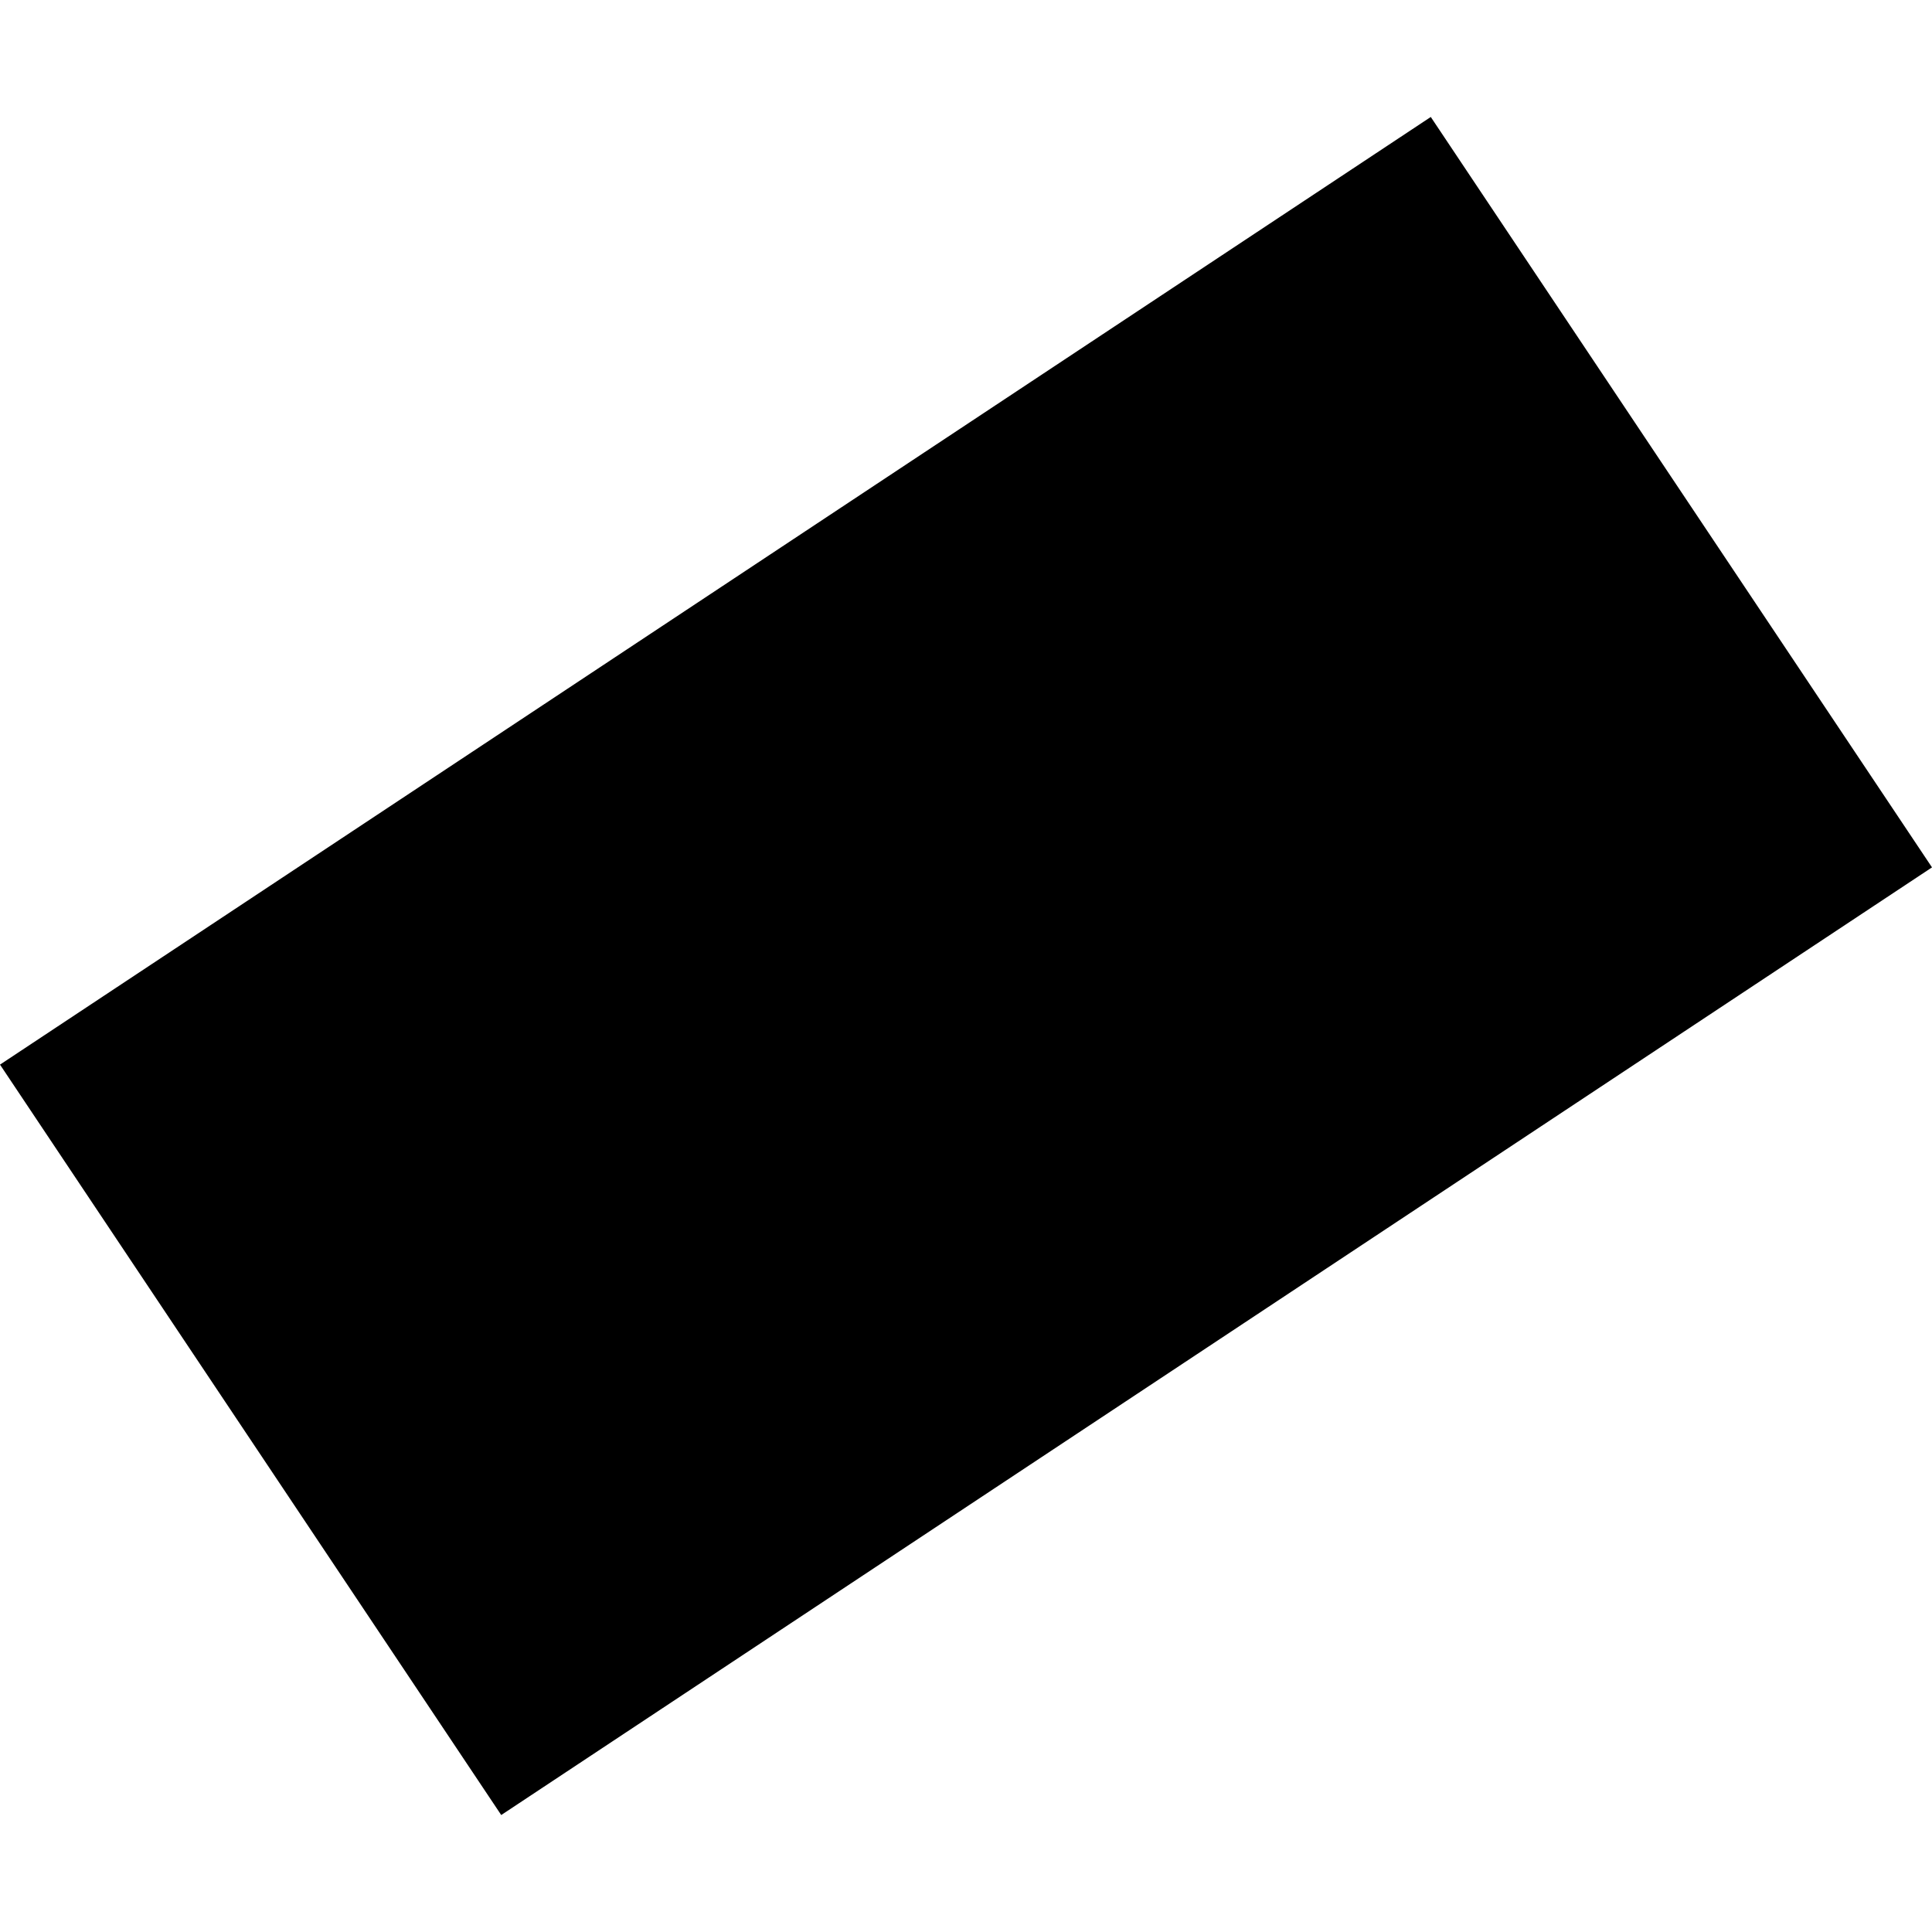 <?xml version="1.0" encoding="utf-8" standalone="no"?>
<!DOCTYPE svg PUBLIC "-//W3C//DTD SVG 1.1//EN"
  "http://www.w3.org/Graphics/SVG/1.1/DTD/svg11.dtd">
<!-- Created with matplotlib (https://matplotlib.org/) -->
<svg height="288pt" version="1.1" viewBox="0 0 288 288" width="288pt" xmlns="http://www.w3.org/2000/svg" xmlns:xlink="http://www.w3.org/1999/xlink">
 <defs>
  <style type="text/css">
*{stroke-linecap:butt;stroke-linejoin:round;}
  </style>
 </defs>
 <g id="figure_1">
  <g id="patch_1">
   <path d="M 0 288 
L 288 288 
L 288 0 
L 0 0 
z
" style="fill:none;opacity:0;"/>
  </g>
  <g id="axes_1">
   <g id="PatchCollection_1">
    <path clip-path="url(#pfc4baae1c2)" d="M 0 158.701 
L 213.284 17.436 
L 288 129.299 
L 74.716 270.564 
L 0 158.701 
"/>
   </g>
  </g>
 </g>
 <defs>
  <clipPath id="pfc4baae1c2">
   <rect height="253.128" width="288" x="0" y="17.436"/>
  </clipPath>
 </defs>
</svg>
